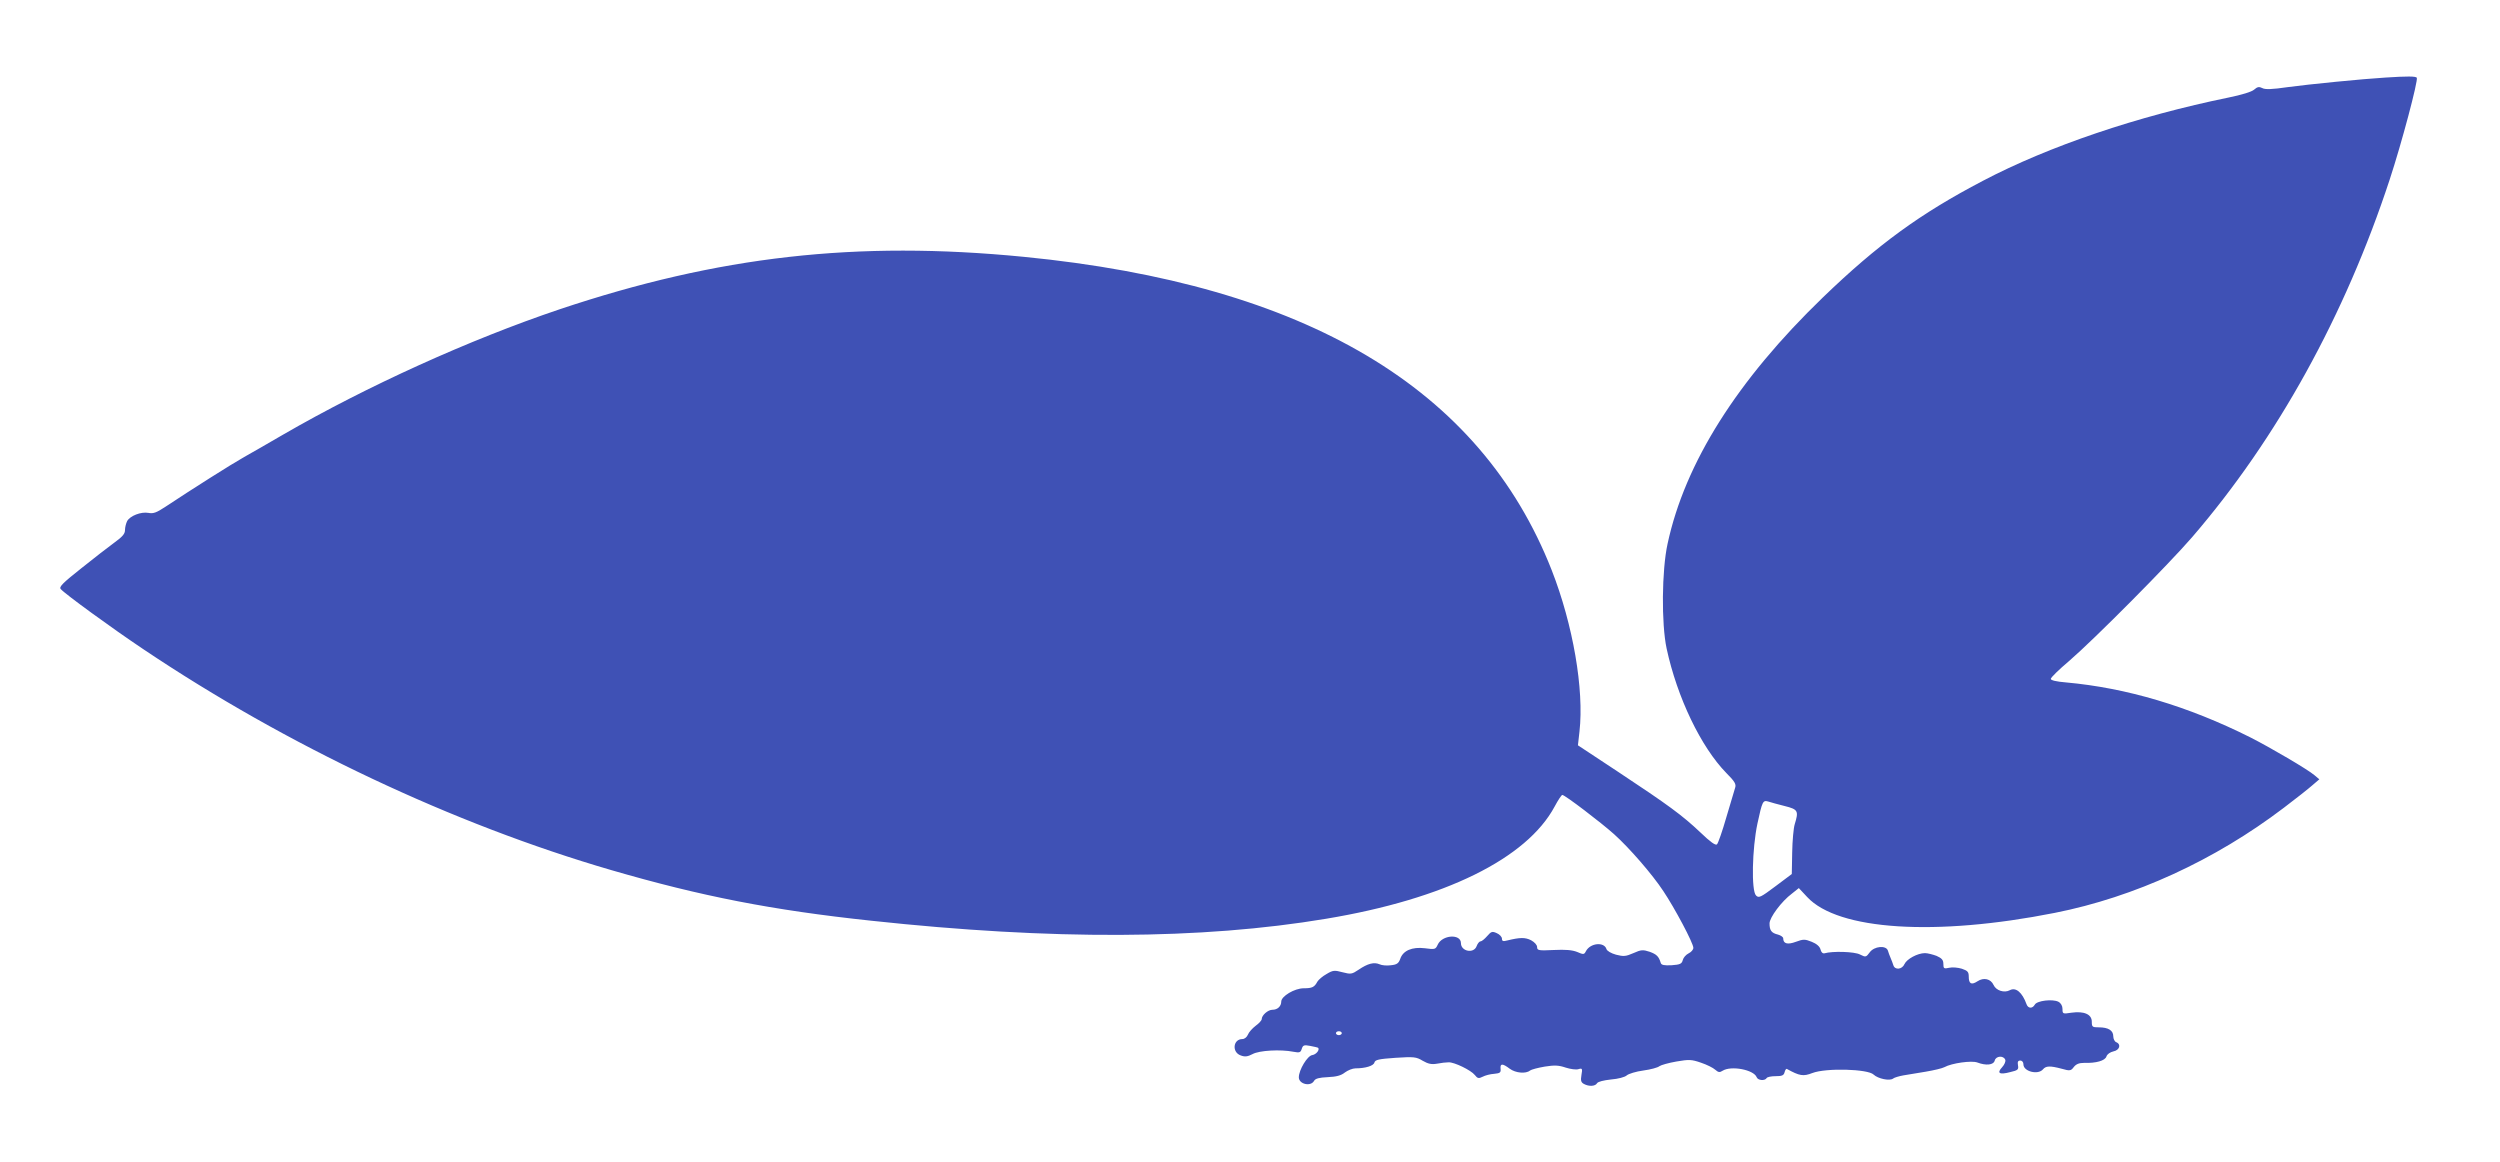 <?xml version="1.0" standalone="no"?>
<!DOCTYPE svg PUBLIC "-//W3C//DTD SVG 20010904//EN"
 "http://www.w3.org/TR/2001/REC-SVG-20010904/DTD/svg10.dtd">
<svg version="1.0" xmlns="http://www.w3.org/2000/svg"
 width="1280pt" height="595pt" viewBox="0 0 1280 595"
 preserveAspectRatio="xMidYMid meet">
<g transform="translate(0,595) scale(0.1,-0.1)"
fill="#3f51b5" stroke="none">
<path d="M12215 5553 c-118 -7 -399 -35 -501 -49 -82 -12 -117 -13 -131 -5
-16 8 -25 7 -42 -8 -12 -11 -65 -27 -129 -40 -469 -96 -921 -249 -1260 -427
-321 -168 -538 -326 -819 -597 -438 -423 -706 -847 -795 -1261 -30 -137 -32
-409 -5 -536 54 -251 176 -505 306 -638 43 -43 51 -57 45 -75 -4 -12 -24 -80
-45 -151 -20 -70 -42 -133 -48 -139 -7 -7 -33 11 -85 61 -93 88 -164 140 -424
312 l-203 134 8 71 c24 215 -33 546 -142 825 -366 933 -1258 1463 -2703 1605
-856 84 -1563 4 -2378 -269 -460 -155 -985 -393 -1414 -641 -74 -43 -164 -95
-200 -115 -61 -34 -271 -167 -402 -254 -47 -31 -63 -37 -88 -32 -38 7 -94 -15
-109 -42 -6 -12 -11 -32 -11 -46 0 -19 -13 -34 -53 -63 -29 -21 -105 -80 -170
-132 -96 -76 -116 -96 -106 -107 20 -24 263 -201 423 -308 736 -494 1586 -895
2396 -1131 461 -134 823 -205 1330 -259 927 -100 1691 -97 2330 10 607 101
1027 308 1170 575 17 32 35 59 39 59 13 0 198 -141 265 -201 79 -71 196 -206
252 -291 59 -88 154 -267 154 -291 0 -9 -11 -22 -24 -28 -14 -7 -27 -22 -30
-34 -5 -20 -14 -24 -57 -27 -39 -2 -53 1 -56 12 -10 33 -21 44 -57 57 -34 11
-43 11 -83 -7 -39 -17 -50 -18 -89 -8 -25 7 -46 19 -49 29 -12 38 -83 31 -105
-11 -9 -18 -13 -18 -45 -4 -25 10 -60 13 -120 10 -78 -4 -85 -2 -85 15 0 11
-13 25 -31 35 -30 15 -56 15 -121 -1 -22 -6 -28 -4 -28 9 0 9 -12 22 -26 28
-24 11 -29 9 -50 -15 -13 -15 -28 -27 -34 -27 -6 0 -15 -11 -20 -25 -15 -39
-80 -26 -80 16 0 49 -96 43 -119 -8 -11 -24 -14 -25 -66 -18 -65 8 -112 -12
-126 -55 -8 -22 -17 -29 -47 -32 -20 -3 -47 -1 -59 5 -28 12 -60 4 -107 -28
-34 -23 -40 -24 -82 -13 -41 11 -49 11 -82 -9 -20 -11 -41 -29 -47 -39 -15
-28 -26 -34 -70 -34 -47 0 -115 -41 -115 -68 0 -24 -19 -42 -45 -42 -23 0 -55
-28 -55 -48 0 -6 -14 -22 -31 -34 -17 -13 -35 -33 -40 -46 -5 -12 -17 -22 -28
-22 -48 0 -55 -68 -8 -84 21 -8 35 -6 60 7 34 19 144 25 209 12 32 -6 37 -4
43 15 6 19 12 21 43 15 21 -4 39 -8 41 -10 9 -10 -10 -34 -30 -37 -25 -3 -69
-76 -69 -114 0 -35 61 -49 78 -18 7 12 26 17 70 19 44 2 68 8 88 24 15 11 39
21 54 21 51 0 93 13 97 30 4 14 22 18 108 24 94 6 106 5 139 -15 28 -16 45
-20 74 -15 20 4 47 7 59 7 29 1 114 -40 134 -65 14 -18 20 -19 40 -9 13 7 40
14 59 15 30 3 35 6 33 26 -3 28 10 28 47 0 30 -22 82 -27 104 -9 6 5 40 14 75
20 50 8 72 7 107 -5 25 -8 54 -12 66 -8 19 6 21 3 15 -30 -5 -29 -2 -38 13
-46 26 -14 58 -12 67 4 5 8 34 15 71 19 37 3 71 12 81 21 9 8 47 20 85 25 37
5 74 15 82 22 8 6 47 17 87 24 65 11 77 11 126 -6 30 -10 62 -26 73 -36 16
-14 23 -15 38 -5 44 27 159 5 174 -33 6 -17 42 -20 51 -5 3 6 24 10 47 10 32
0 41 4 45 20 3 12 8 19 12 17 65 -36 84 -39 130 -21 70 27 285 21 314 -8 22
-21 83 -34 100 -20 6 5 30 12 52 16 22 4 74 12 115 19 41 7 84 17 95 23 38 21
140 35 169 24 45 -17 83 -13 89 10 6 24 45 27 54 4 3 -8 -4 -25 -16 -38 -29
-31 -14 -40 42 -25 39 9 43 13 39 35 -3 17 0 24 12 24 9 0 16 -8 16 -20 0 -36
75 -55 100 -25 15 18 36 19 96 3 42 -12 47 -11 62 9 12 15 27 21 52 21 62 -2
108 11 115 33 4 12 19 22 36 26 31 6 41 36 14 47 -8 3 -15 17 -15 30 0 30 -25
46 -74 46 -33 0 -36 2 -36 29 0 38 -40 55 -104 46 -45 -7 -46 -6 -46 19 0 16
-8 30 -21 37 -29 15 -110 6 -121 -15 -12 -21 -34 -20 -42 2 -22 61 -55 89 -86
72 -28 -15 -70 -2 -83 27 -14 31 -50 40 -82 19 -32 -21 -45 -13 -45 24 0 24
-6 30 -35 40 -19 6 -49 9 -65 5 -27 -6 -30 -4 -30 20 0 20 -8 29 -35 41 -19 7
-46 14 -59 14 -38 0 -93 -30 -105 -56 -12 -28 -49 -32 -57 -6 -3 9 -9 26 -14
37 -5 11 -11 28 -14 38 -9 28 -70 23 -93 -9 -19 -25 -20 -26 -50 -11 -28 15
-141 18 -182 6 -9 -2 -17 6 -20 20 -4 15 -20 29 -45 39 -35 14 -43 14 -81 0
-43 -16 -65 -10 -65 18 0 6 -12 15 -27 19 -33 8 -43 21 -43 57 0 30 61 113
115 153 l35 28 43 -46 c158 -170 657 -202 1267 -81 409 81 819 269 1173 538
62 47 128 99 147 116 l35 30 -25 21 c-35 30 -223 140 -327 193 -321 161 -636
254 -945 282 -50 4 -78 11 -78 18 0 7 42 48 93 91 129 111 512 497 631 635
435 505 783 1136 1011 1830 61 185 147 509 139 522 -5 8 -50 8 -159 1z m-3077
-3730 c68 -17 72 -25 51 -93 -6 -19 -12 -84 -13 -145 l-2 -110 -84 -63 c-76
-57 -85 -61 -99 -47 -25 24 -20 241 7 368 25 116 28 121 56 113 11 -4 49 -14
84 -23z m-2268 -1163 c0 -5 -7 -10 -15 -10 -8 0 -15 5 -15 10 0 6 7 10 15 10
8 0 15 -4 15 -10z"/>
</g>
</svg>
